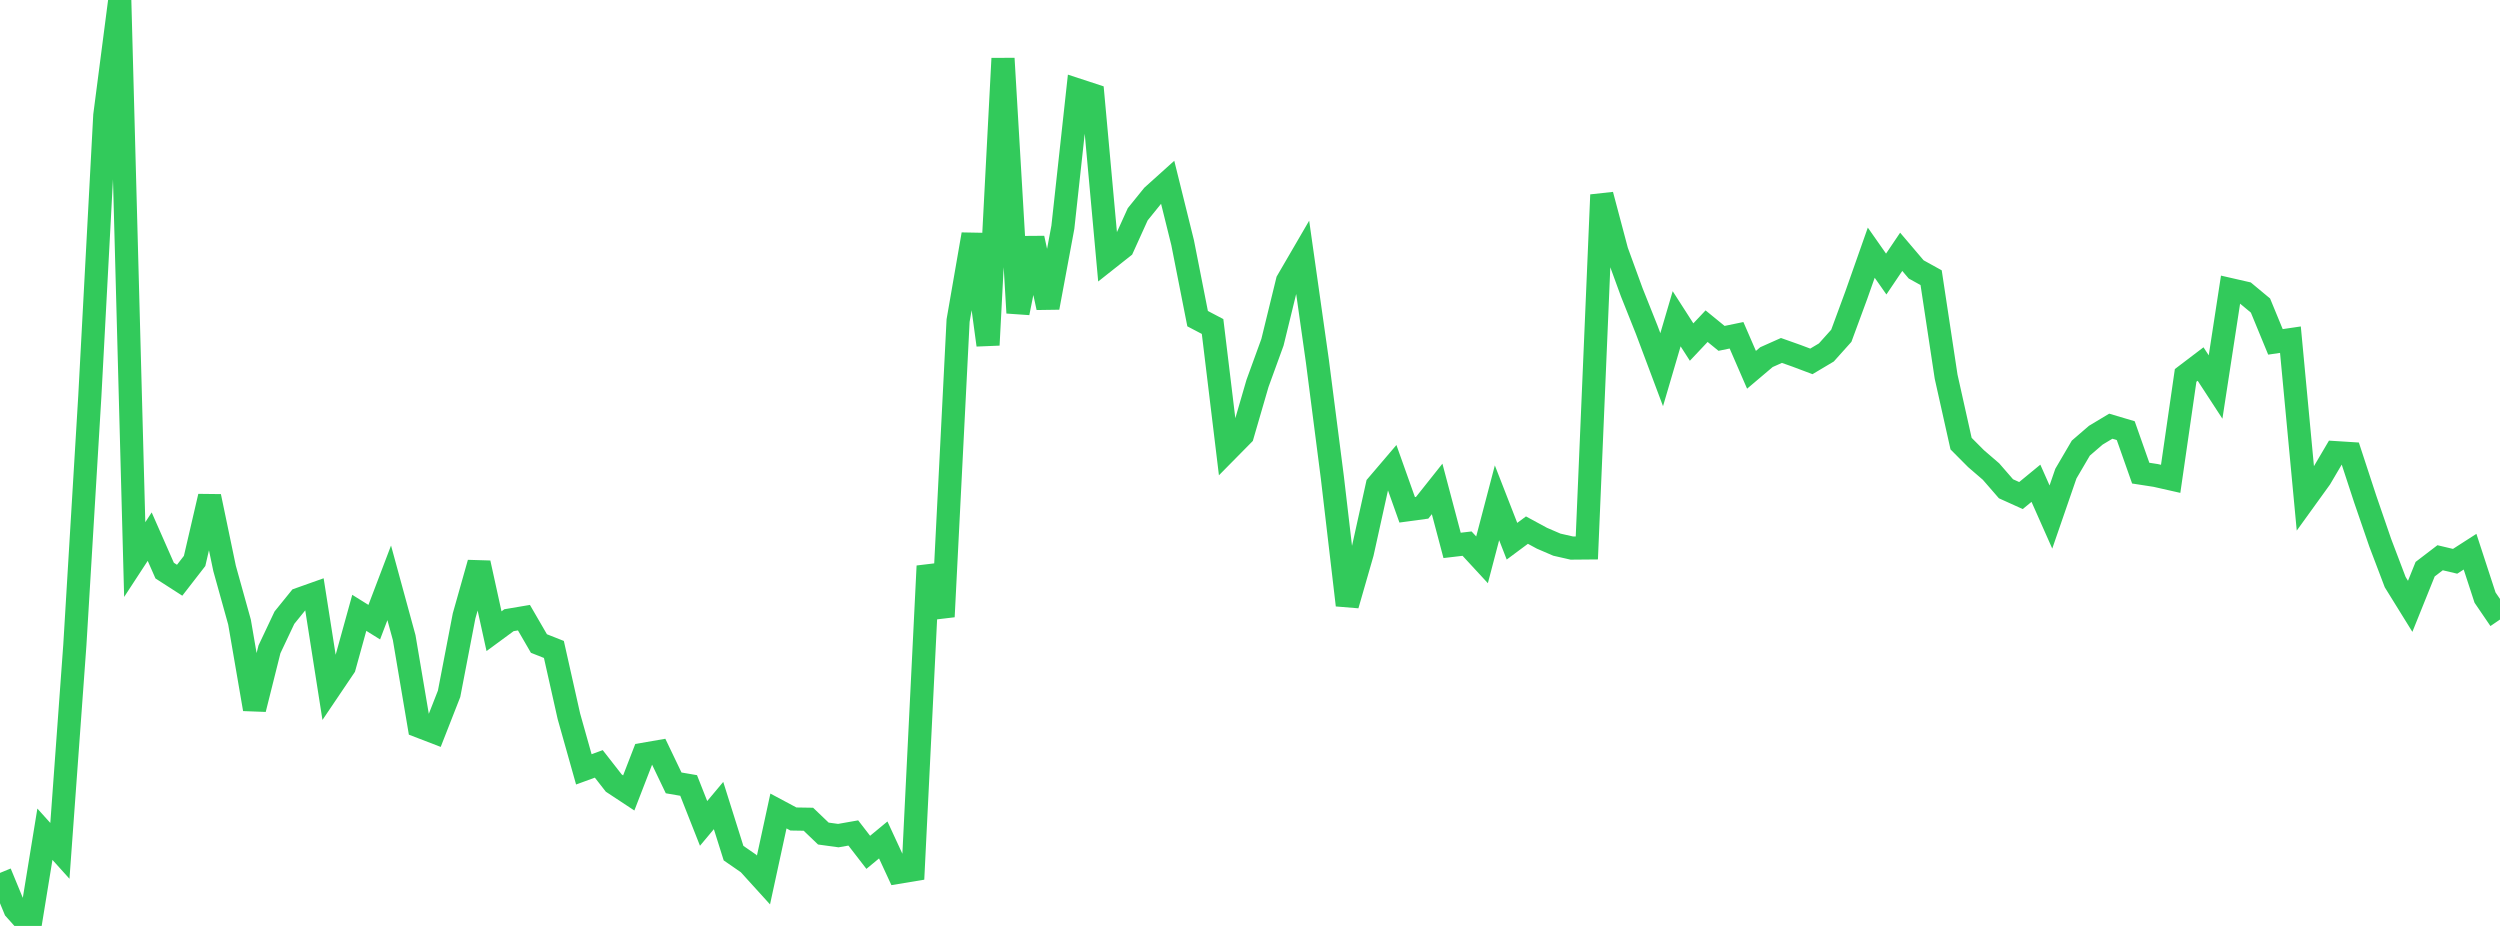 <?xml version="1.0" standalone="no"?>
<!DOCTYPE svg PUBLIC "-//W3C//DTD SVG 1.1//EN" "http://www.w3.org/Graphics/SVG/1.1/DTD/svg11.dtd">

<svg width="135" height="50" viewBox="0 0 135 50" preserveAspectRatio="none" 
  xmlns="http://www.w3.org/2000/svg"
  xmlns:xlink="http://www.w3.org/1999/xlink">


<polyline points="0.0, 47.137 0.808, 49.096 1.617, 50.0 2.425, 45.048 3.234, 45.946 4.042, 34.827 4.85, 21.398 5.659, 6.229 6.467, 0.0 7.275, 30.217 8.084, 28.978 8.892, 30.813 9.701, 31.333 10.509, 30.291 11.317, 26.809 12.126, 30.69 12.934, 33.592 13.743, 38.293 14.551, 35.064 15.359, 33.354 16.168, 32.355 16.976, 32.068 17.784, 37.211 18.593, 36.012 19.401, 33.093 20.21, 33.597 21.018, 31.473 21.826, 34.432 22.635, 39.216 23.443, 39.527 24.251, 37.465 25.06, 33.261 25.868, 30.4 26.677, 34.085 27.485, 33.491 28.293, 33.354 29.102, 34.75 29.91, 35.07 30.719, 38.675 31.527, 41.545 32.335, 41.25 33.144, 42.286 33.952, 42.819 34.76, 40.73 35.569, 40.59 36.377, 42.276 37.186, 42.415 37.994, 44.464 38.802, 43.499 39.611, 46.069 40.419, 46.627 41.228, 47.518 42.036, 43.794 42.844, 44.226 43.653, 44.239 44.461, 45.012 45.269, 45.123 46.078, 44.98 46.886, 46.026 47.695, 45.357 48.503, 47.103 49.311, 46.969 50.12, 30.567 50.928, 33.301 51.737, 17.311 52.545, 12.656 53.353, 18.631 54.162, 3.158 54.97, 16.895 55.778, 12.864 56.587, 16.61 57.395, 12.269 58.204, 4.864 59.012, 5.129 59.82, 13.994 60.629, 13.354 61.437, 11.571 62.246, 10.57 63.054, 9.843 63.862, 13.105 64.671, 17.207 65.479, 17.631 66.287, 24.305 67.096, 23.485 67.904, 20.706 68.713, 18.482 69.521, 15.177 70.329, 13.788 71.138, 19.493 71.946, 25.771 72.754, 32.676 73.563, 29.864 74.371, 26.207 75.18, 25.259 75.988, 27.53 76.796, 27.42 77.605, 26.402 78.413, 29.451 79.222, 29.356 80.03, 30.231 80.838, 27.151 81.647, 29.226 82.455, 28.626 83.263, 29.064 84.072, 29.412 84.88, 29.596 85.689, 29.589 86.497, 10.522 87.305, 13.563 88.114, 15.782 88.922, 17.807 89.731, 19.963 90.539, 17.213 91.347, 18.471 92.156, 17.613 92.964, 18.272 93.772, 18.105 94.581, 19.969 95.389, 19.285 96.198, 18.924 97.006, 19.211 97.814, 19.515 98.623, 19.033 99.431, 18.132 100.24, 15.938 101.048, 13.645 101.856, 14.798 102.665, 13.598 103.473, 14.548 104.281, 14.995 105.09, 20.338 105.898, 23.956 106.707, 24.768 107.515, 25.464 108.323, 26.394 109.132, 26.76 109.94, 26.096 110.749, 27.919 111.557, 25.577 112.365, 24.197 113.174, 23.5 113.982, 23.015 114.79, 23.255 115.599, 25.549 116.407, 25.674 117.216, 25.857 118.024, 20.272 118.832, 19.658 119.641, 20.899 120.449, 15.642 121.257, 15.827 122.066, 16.5 122.874, 18.461 123.683, 18.342 124.491, 26.937 125.299, 25.817 126.108, 24.442 126.916, 24.493 127.725, 26.961 128.533, 29.31 129.341, 31.436 130.15, 32.742 130.958, 30.736 131.766, 30.118 132.575, 30.31 133.383, 29.791 134.192, 32.269 135.0, 33.455" fill="none" stroke="#32ca5b" stroke-width="1.25"/>

</svg>